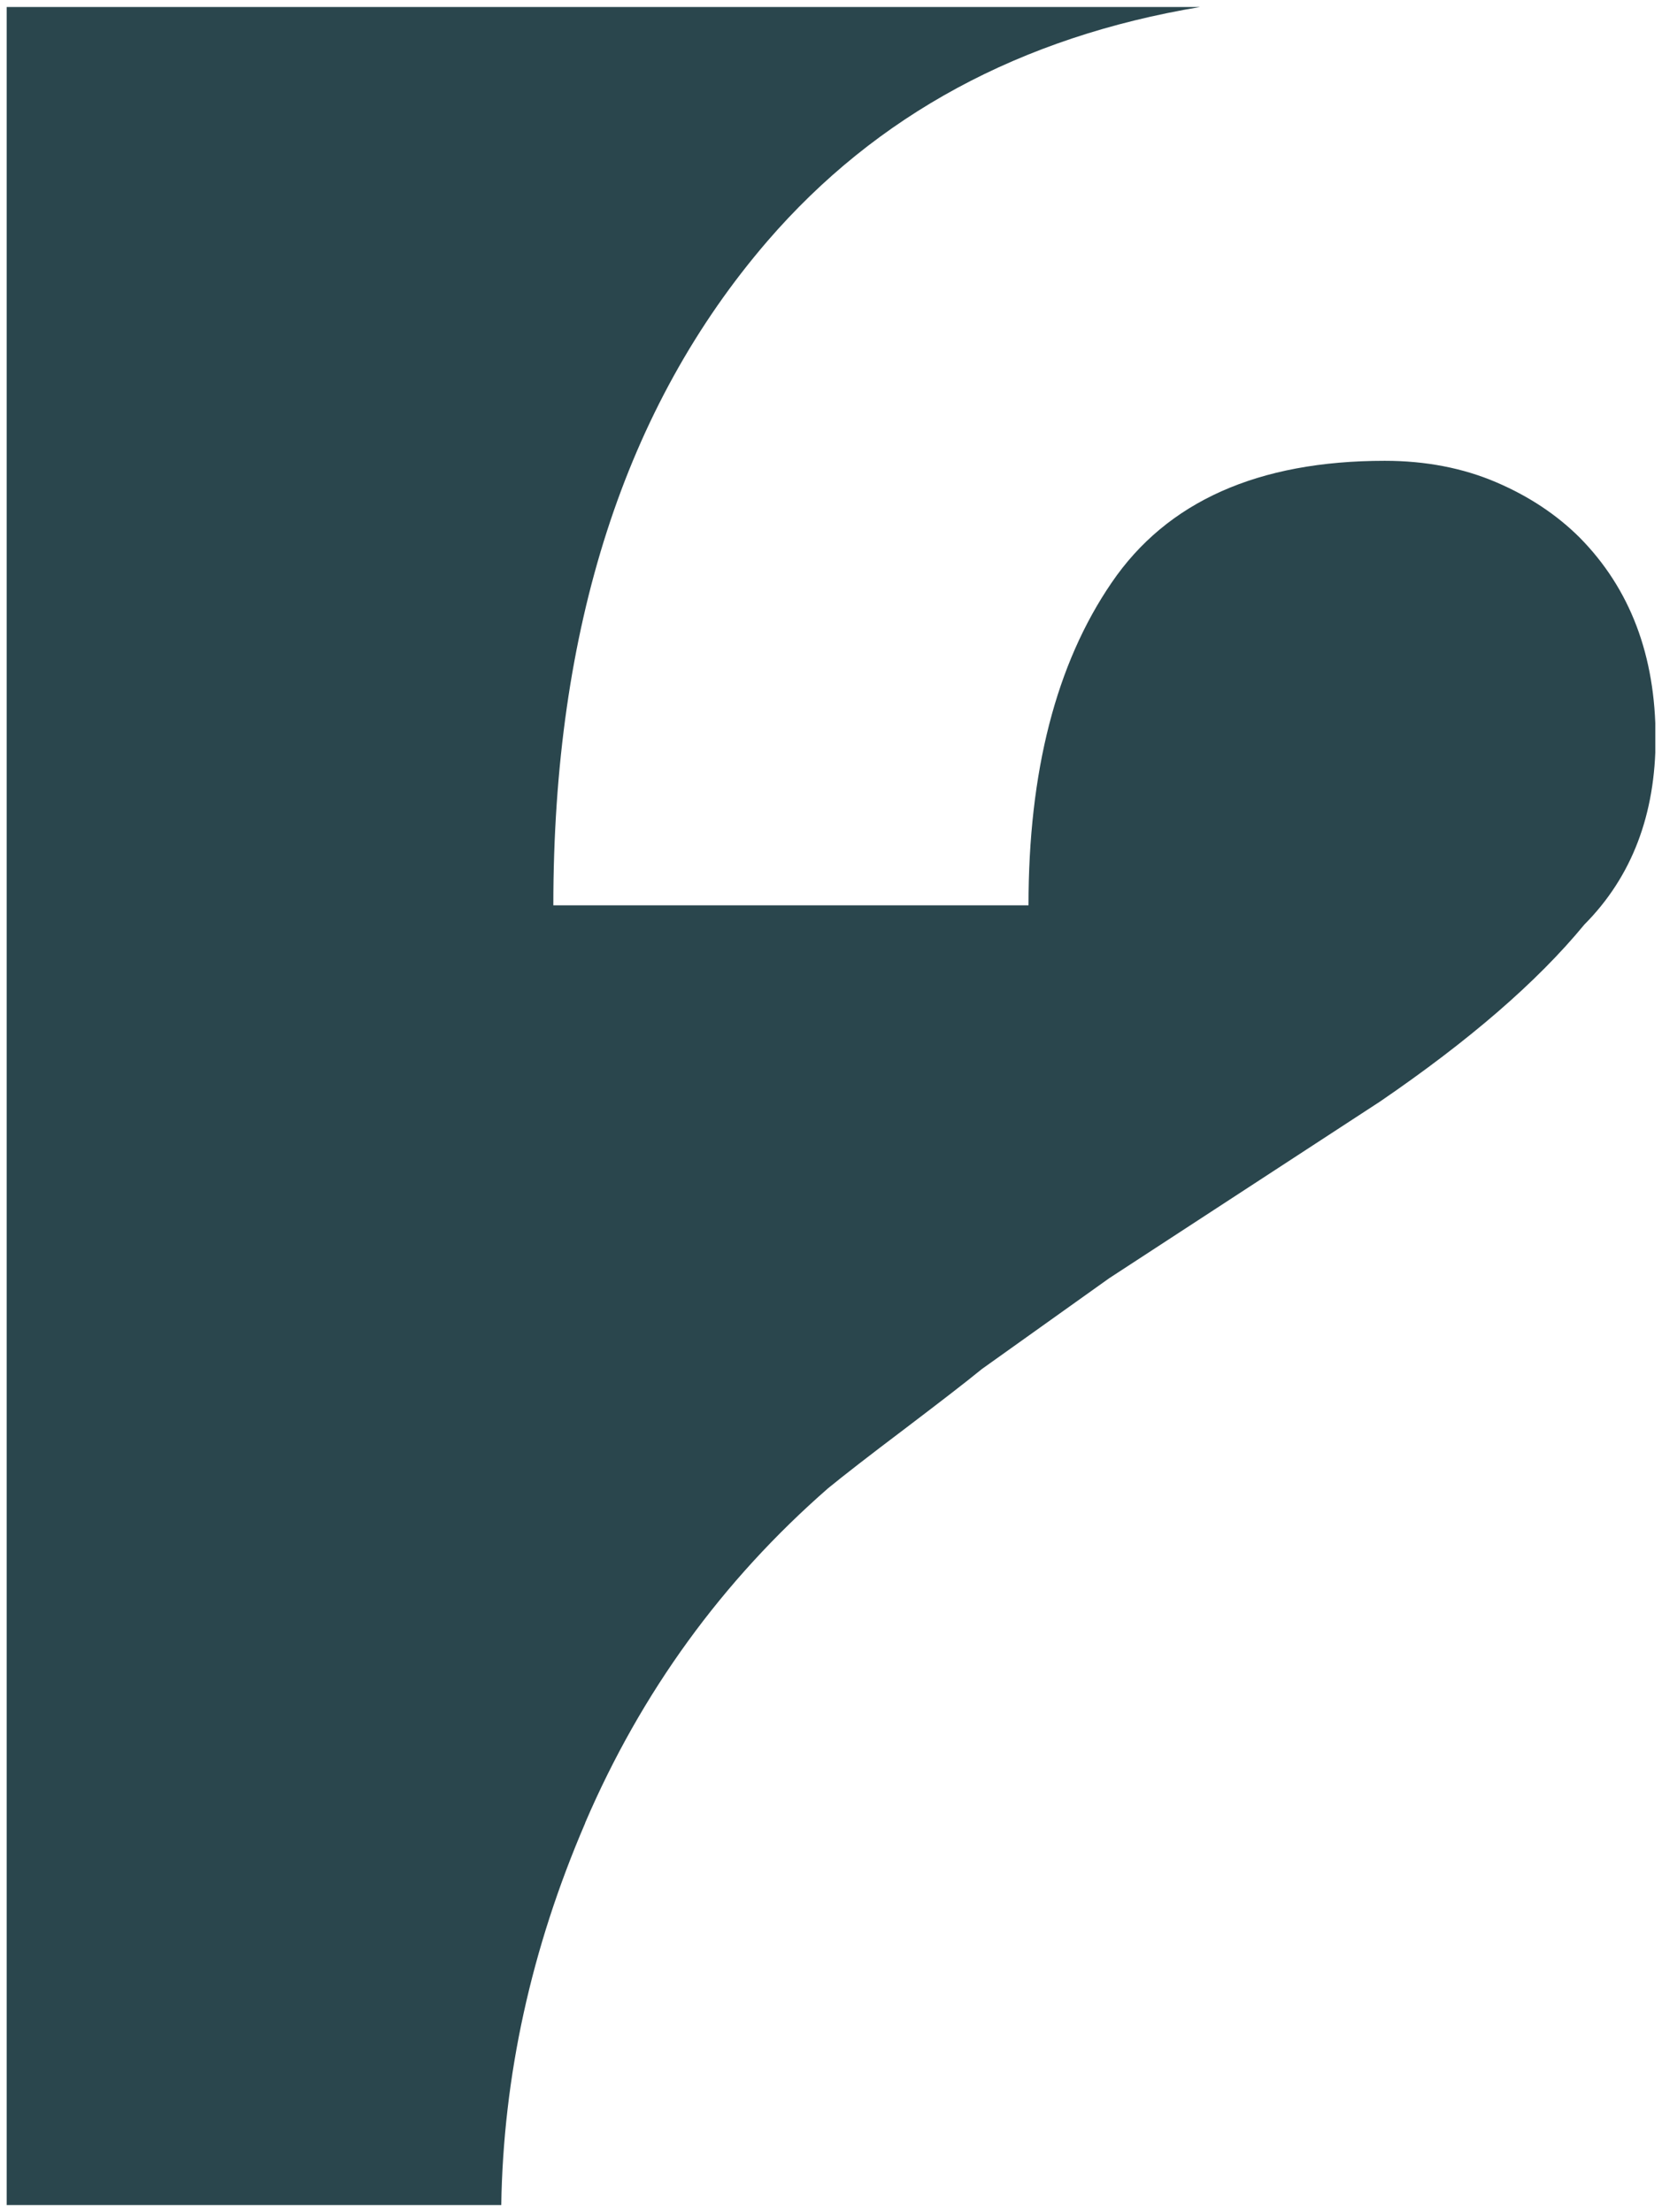 <svg width="124" height="165" viewBox="0 0 124 165" fill="none" xmlns="http://www.w3.org/2000/svg">
<g clip-path="url(#clip0_265_6364)">
<path d="M43.659 135.987C47.847 126.236 53.893 117.919 61.773 111.035C62.939 110.079 64.839 108.603 67.516 106.583C70.172 104.564 72.094 103.087 73.259 102.131L82.759 95.356L102.968 82.174C109.574 77.657 114.67 73.271 118.21 68.971C121.751 65.409 123.522 60.762 123.522 55.073C123.522 48.905 121.622 43.91 117.843 40.089C116.181 38.438 114.13 37.048 111.647 35.984C109.164 34.92 106.379 34.377 103.313 34.377C93.856 34.377 87.055 37.417 82.932 43.476C78.787 49.535 76.735 57.57 76.735 67.538H41.284C41.284 46.864 46.617 30.338 57.261 17.982C65.379 8.578 76.131 2.758 89.538 0.522H0.5V164.522H37.398C37.549 154.902 39.622 145.39 43.659 136.008V135.987Z" fill="#2A464D"/>
</g>
<defs>
<clipPath id="clip0_265_6364">
<rect width="123" height="164" fill="white" transform="translate(0.5 0.5)"/>
</clipPath>
</defs>
</svg>
